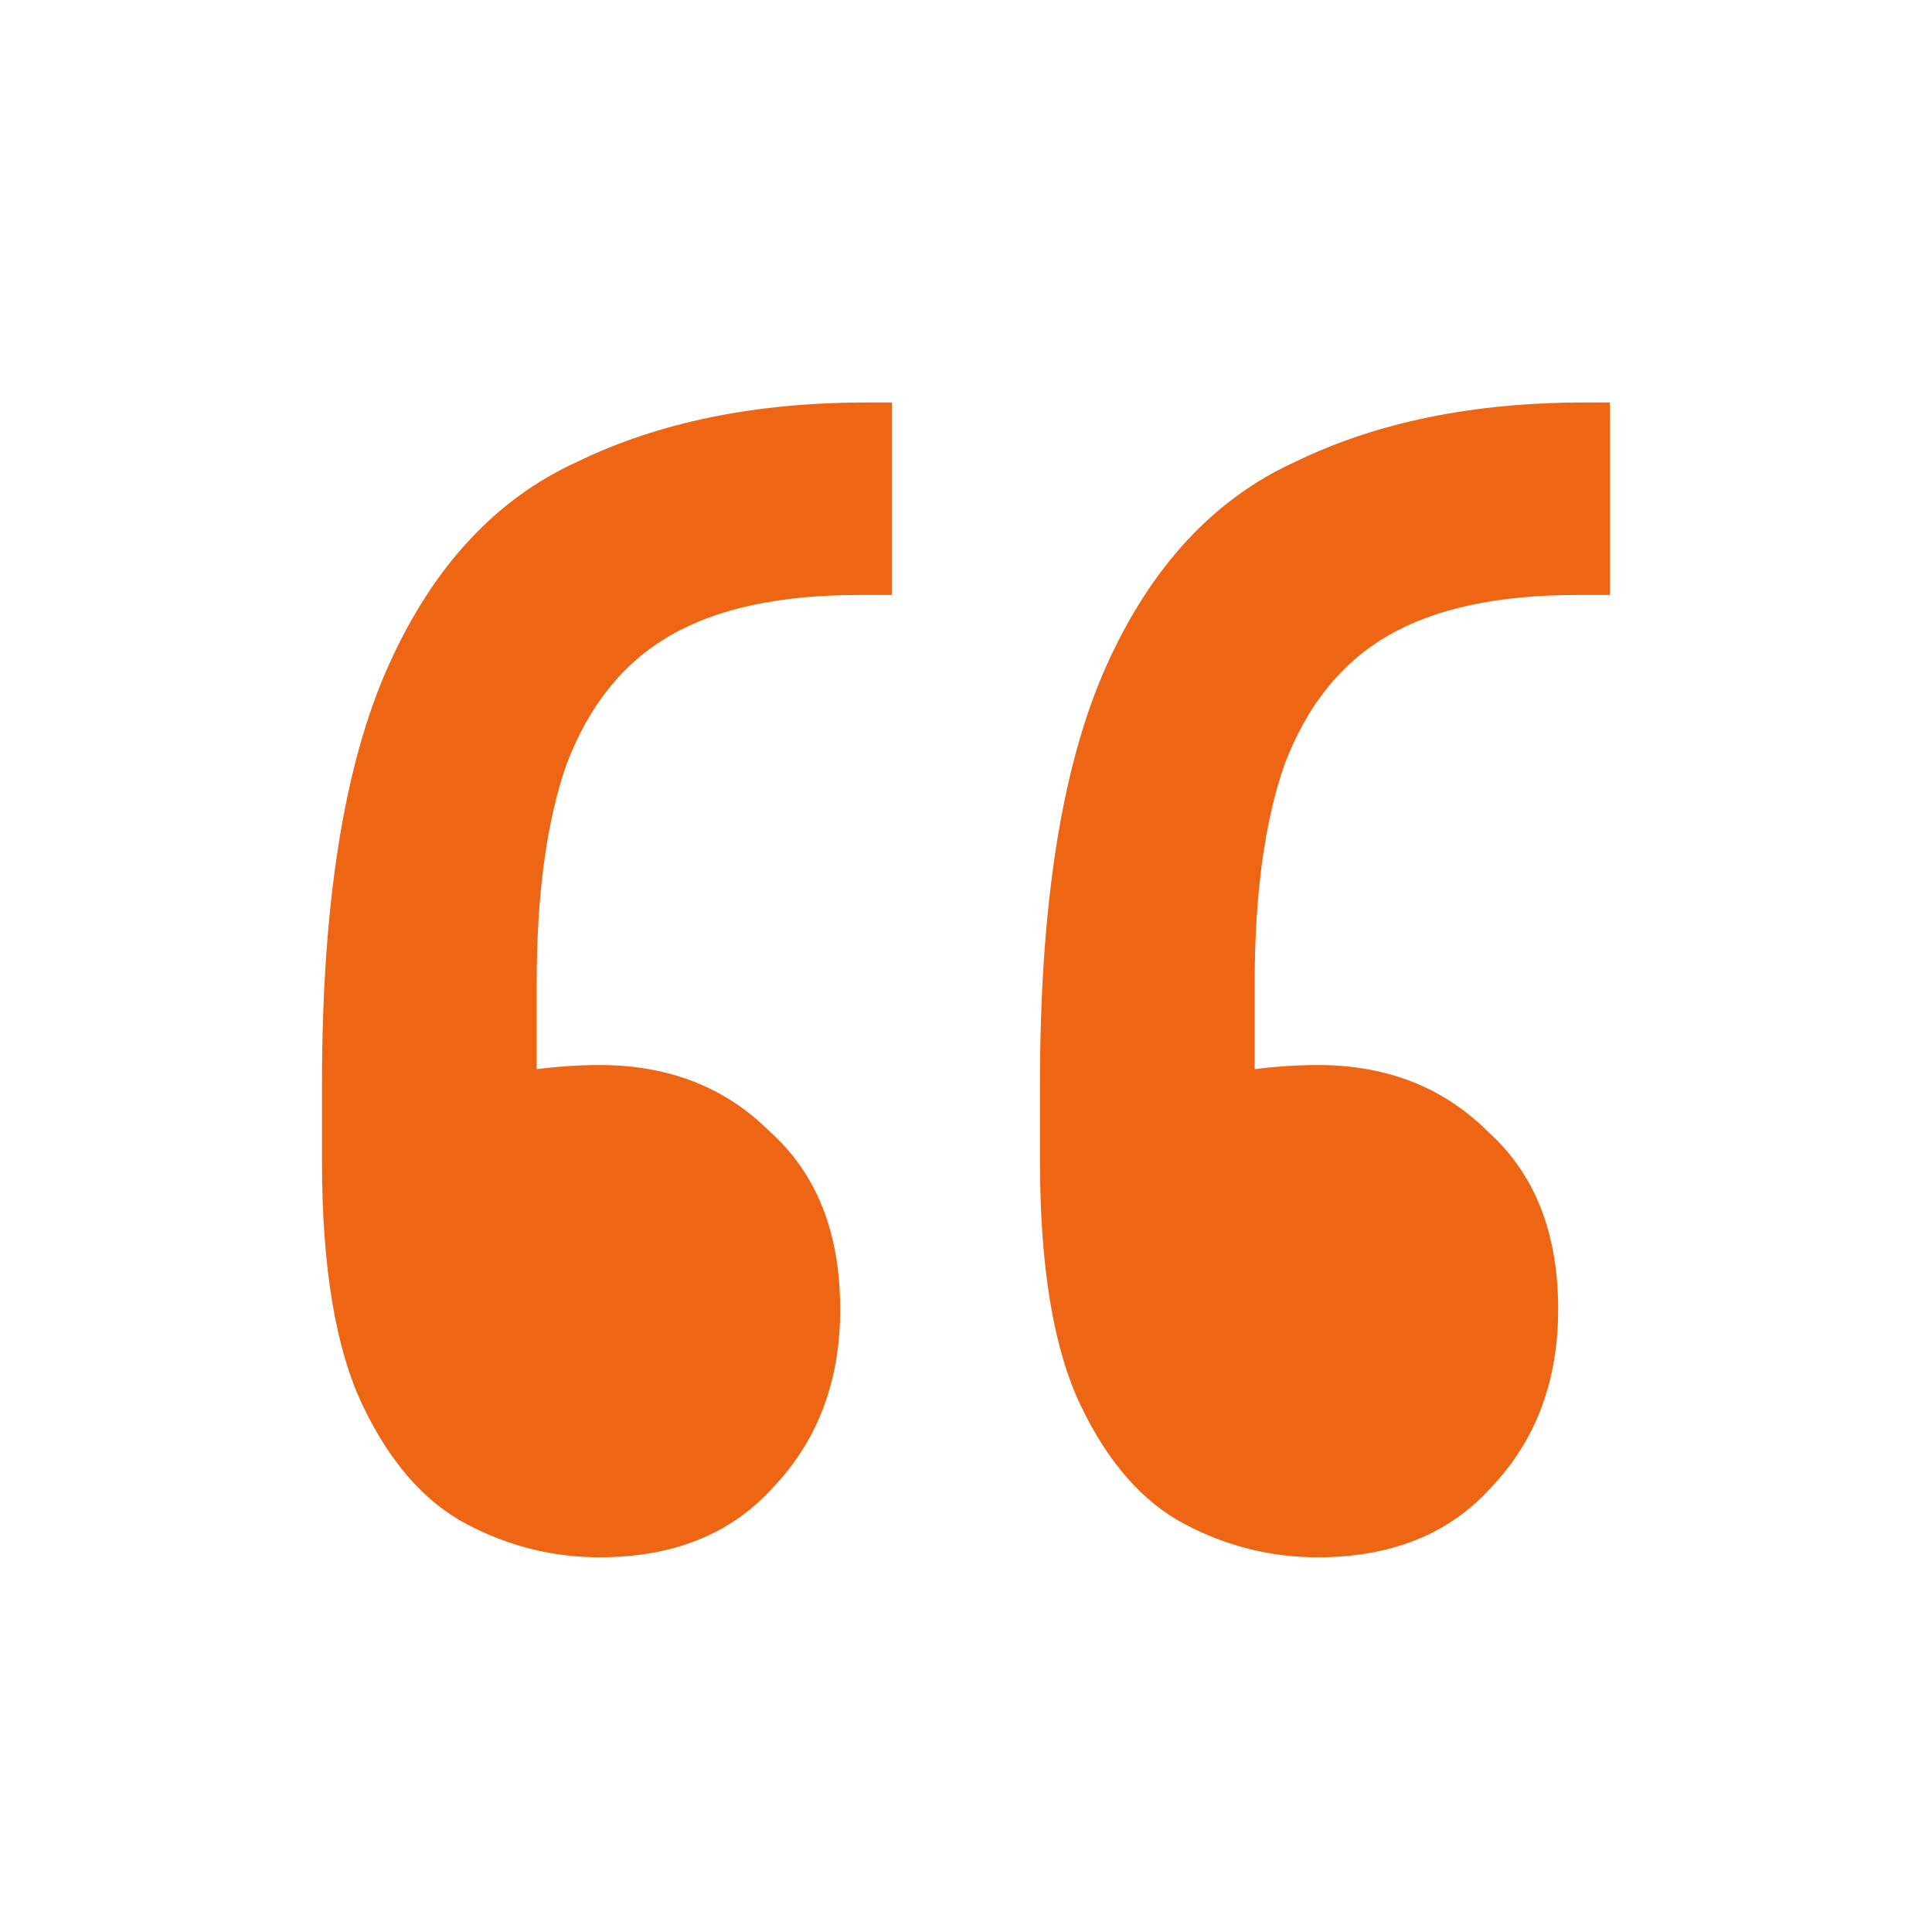 <svg width="24" height="24" viewBox="0 0 24 24" fill="none" xmlns="http://www.w3.org/2000/svg">
<path d="M20 5V7.391H19.586C18.605 7.391 17.824 7.559 17.241 7.897C16.659 8.234 16.23 8.77 15.954 9.506C15.709 10.211 15.586 11.115 15.586 12.218V15.667L14.483 13.598C14.697 13.475 14.973 13.383 15.31 13.322C15.678 13.261 16.031 13.23 16.368 13.23C17.226 13.23 17.931 13.506 18.483 14.057C19.065 14.579 19.356 15.314 19.356 16.264C19.356 17.153 19.081 17.889 18.529 18.471C18.008 19.054 17.287 19.345 16.368 19.345C15.785 19.345 15.234 19.207 14.713 18.931C14.192 18.655 13.762 18.165 13.425 17.46C13.088 16.755 12.919 15.743 12.919 14.425V13.46C12.919 11.222 13.195 9.49 13.747 8.264C14.299 7.038 15.081 6.195 16.092 5.736C17.103 5.245 18.299 5 19.678 5H20ZM11.081 5V7.391H10.667C9.686 7.391 8.904 7.559 8.322 7.897C7.739 8.234 7.31 8.77 7.034 9.506C6.789 10.211 6.667 11.115 6.667 12.218V15.667L5.563 13.598C5.778 13.475 6.054 13.383 6.391 13.322C6.759 13.261 7.111 13.23 7.448 13.23C8.307 13.23 9.011 13.506 9.563 14.057C10.146 14.579 10.437 15.314 10.437 16.264C10.437 17.153 10.161 17.889 9.609 18.471C9.088 19.054 8.368 19.345 7.448 19.345C6.866 19.345 6.314 19.207 5.793 18.931C5.272 18.655 4.843 18.165 4.506 17.46C4.169 16.755 4 15.743 4 14.425V13.46C4 11.222 4.276 9.49 4.828 8.264C5.379 7.038 6.161 6.195 7.172 5.736C8.184 5.245 9.379 5 10.759 5H11.081Z" fill="#EE6614"/>
</svg>
